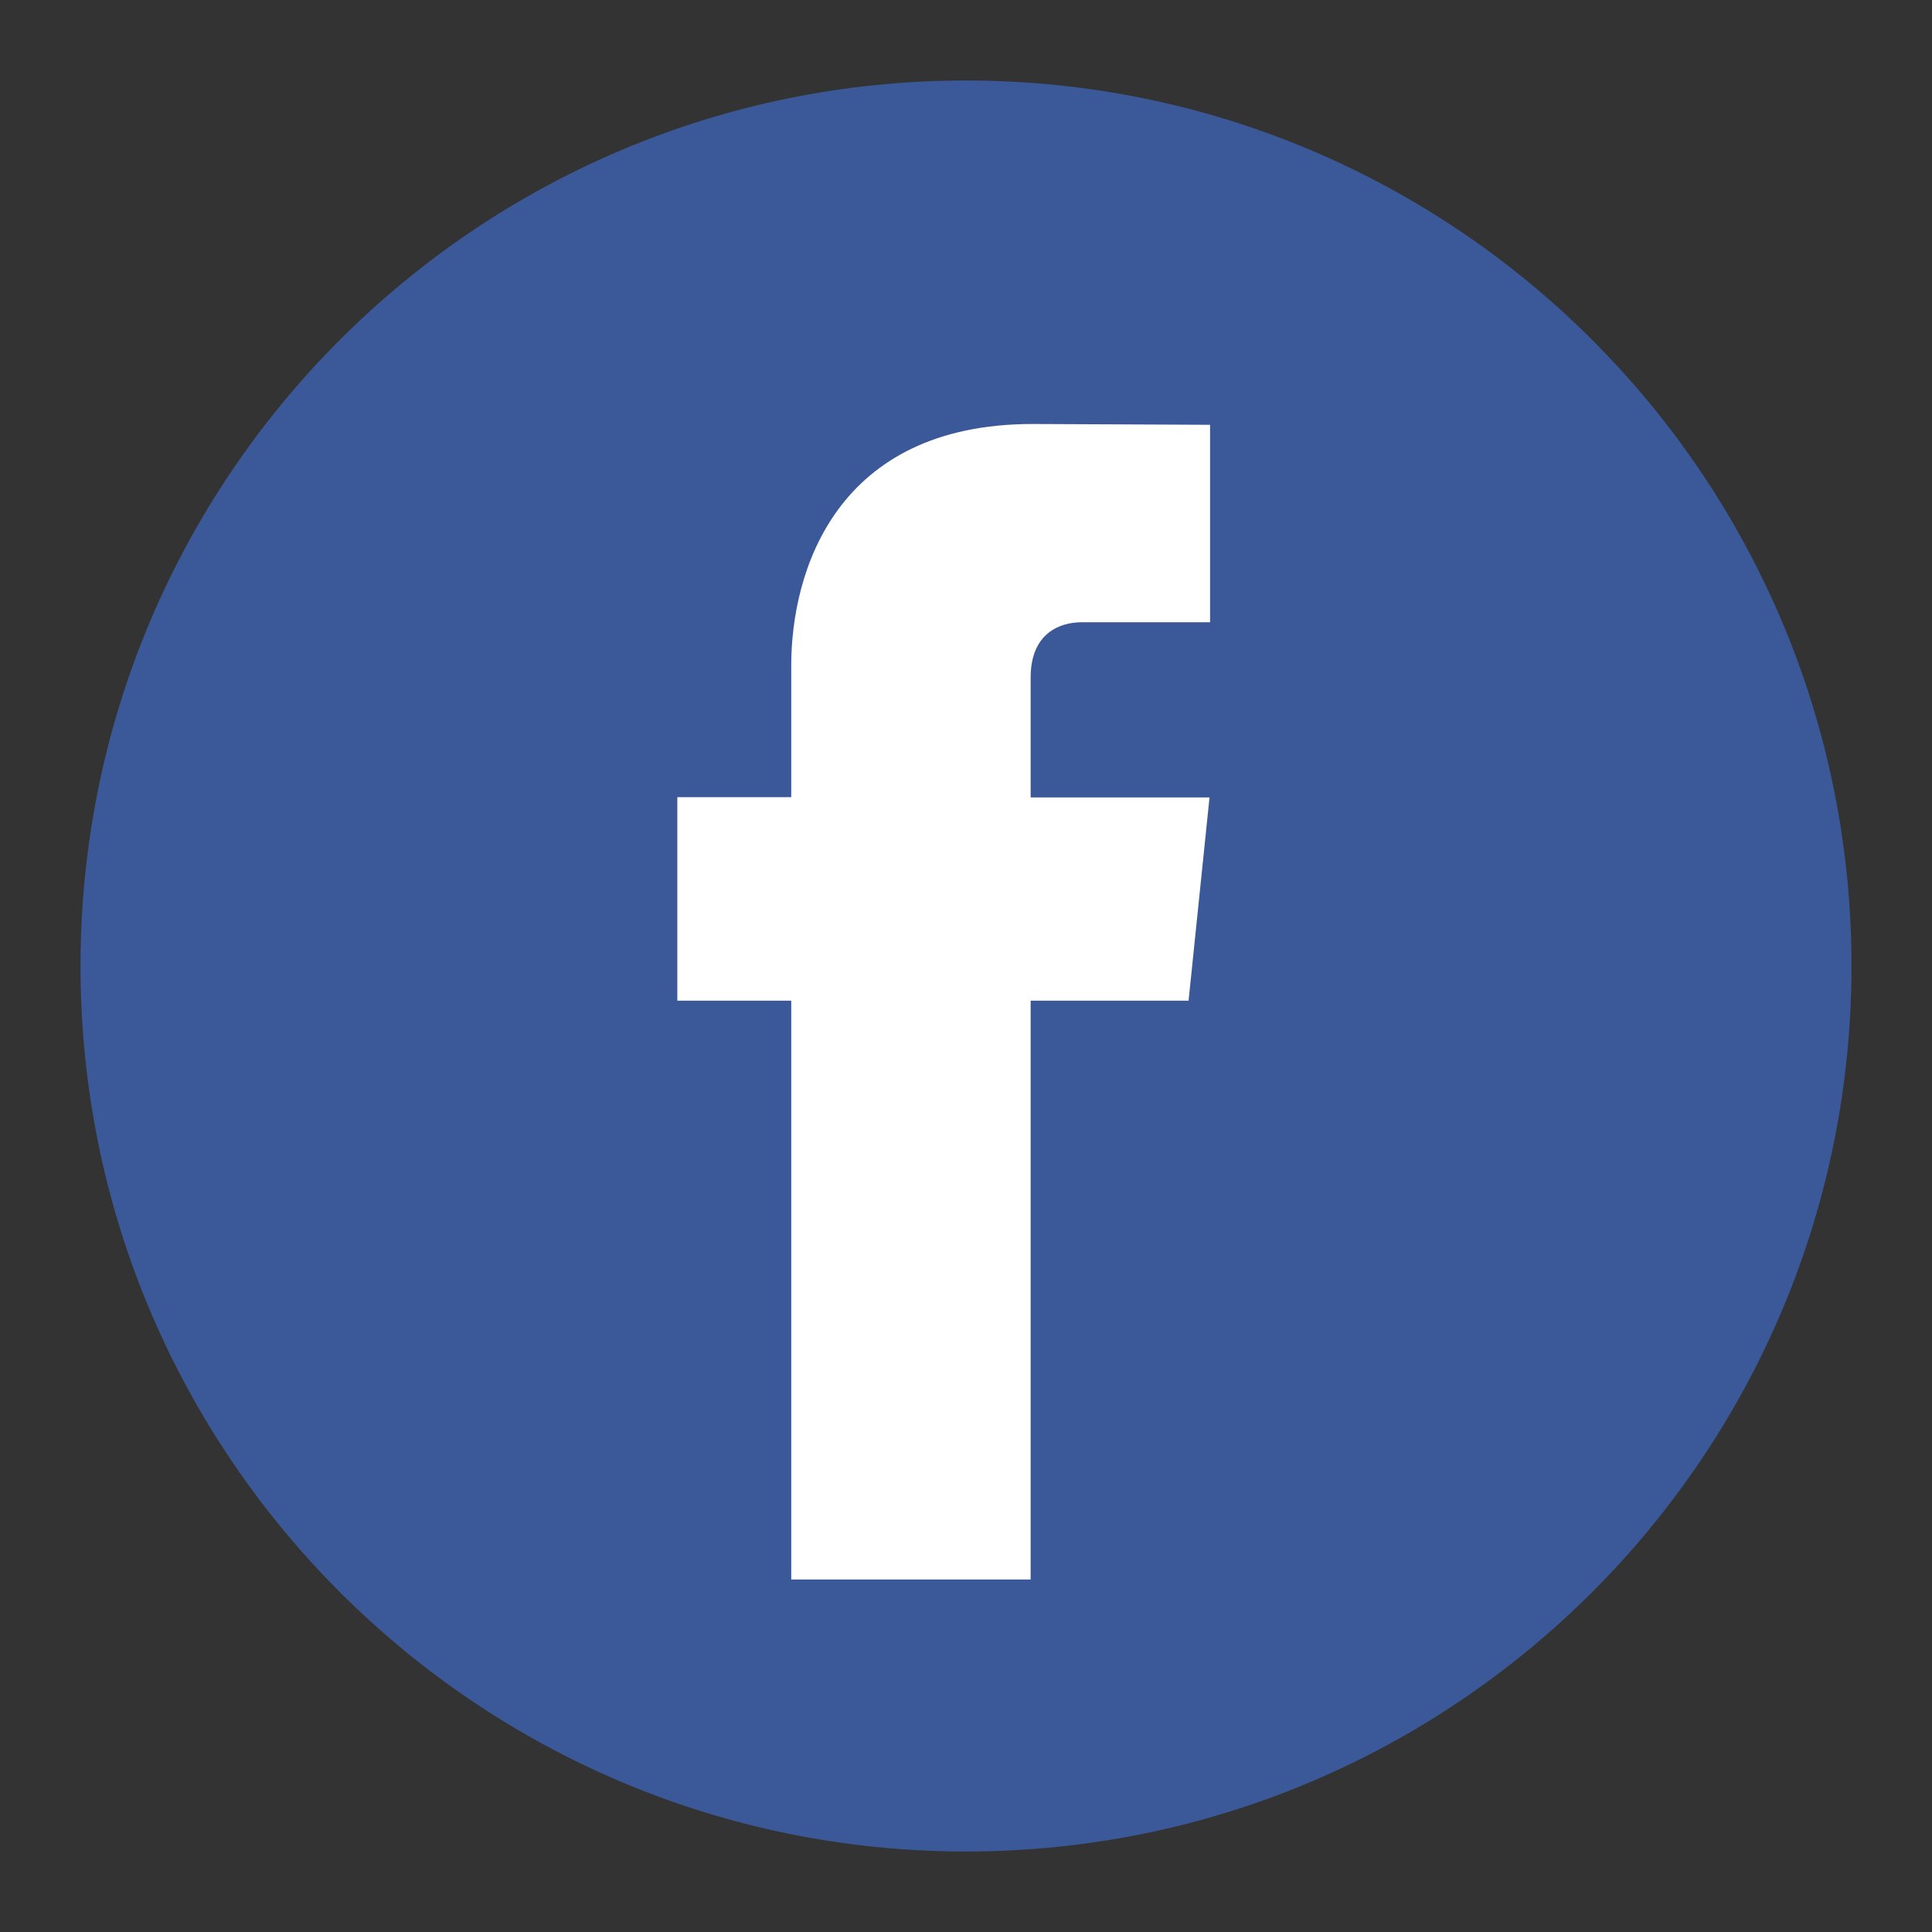 <?xml version="1.0" encoding="UTF-8"?>
      <svg
        width="24px"
        height="24px"
        viewBox="0 0 24 24"
        version="1.1"
        class="svg icon-facebook replaced-svg"
        xmlns="http://www.w3.org/2000/svg"
        xmlns:xlink="http://www.w3.org/1999/xlink"
      >
        <rect x="0" y="0" width="24" height="24" fill="#333333" stroke="none"/>
        <title></title>
        <g
          id="icon_facebook2"
          stroke="none"
          stroke-width="1"
          fill="none"
          fill-rule="evenodd"
        >
          <g
            id="Facebook"
            transform="translate(1, 1)"
            fill-rule="nonzero"
          >
            <path
              d="M0,11 C0,17.075 4.925,22 11,22 C17.075,22 22,17.075 22,11 C22,4.925 17.075,0 11,0 C4.925,0 0,4.925 0,11 Z"
              id="路径"
              fill="#3B5998"
            ></path>
            <path
              d="M13.765,11.431 L11.803,11.431 L11.803,18.621 L8.829,18.621 L8.829,11.431 L7.414,11.431 L7.414,8.903 L8.829,8.903 L8.829,7.268 C8.829,6.099 9.384,4.267 11.829,4.267 L14.032,4.277 L14.032,6.73 L12.434,6.73 C12.171,6.73 11.803,6.861 11.803,7.418 L11.803,8.906 L14.025,8.906 L13.765,11.431 Z"
              id="路径"
              fill="#FFFFFF"
            ></path>
          </g>
          <rect
            id="bj"
            fill="#D8D8D8"
            opacity="0"
            x="0"
            y="0"
            width="24"
            height="24"
          ></rect>
        </g>
      </svg>